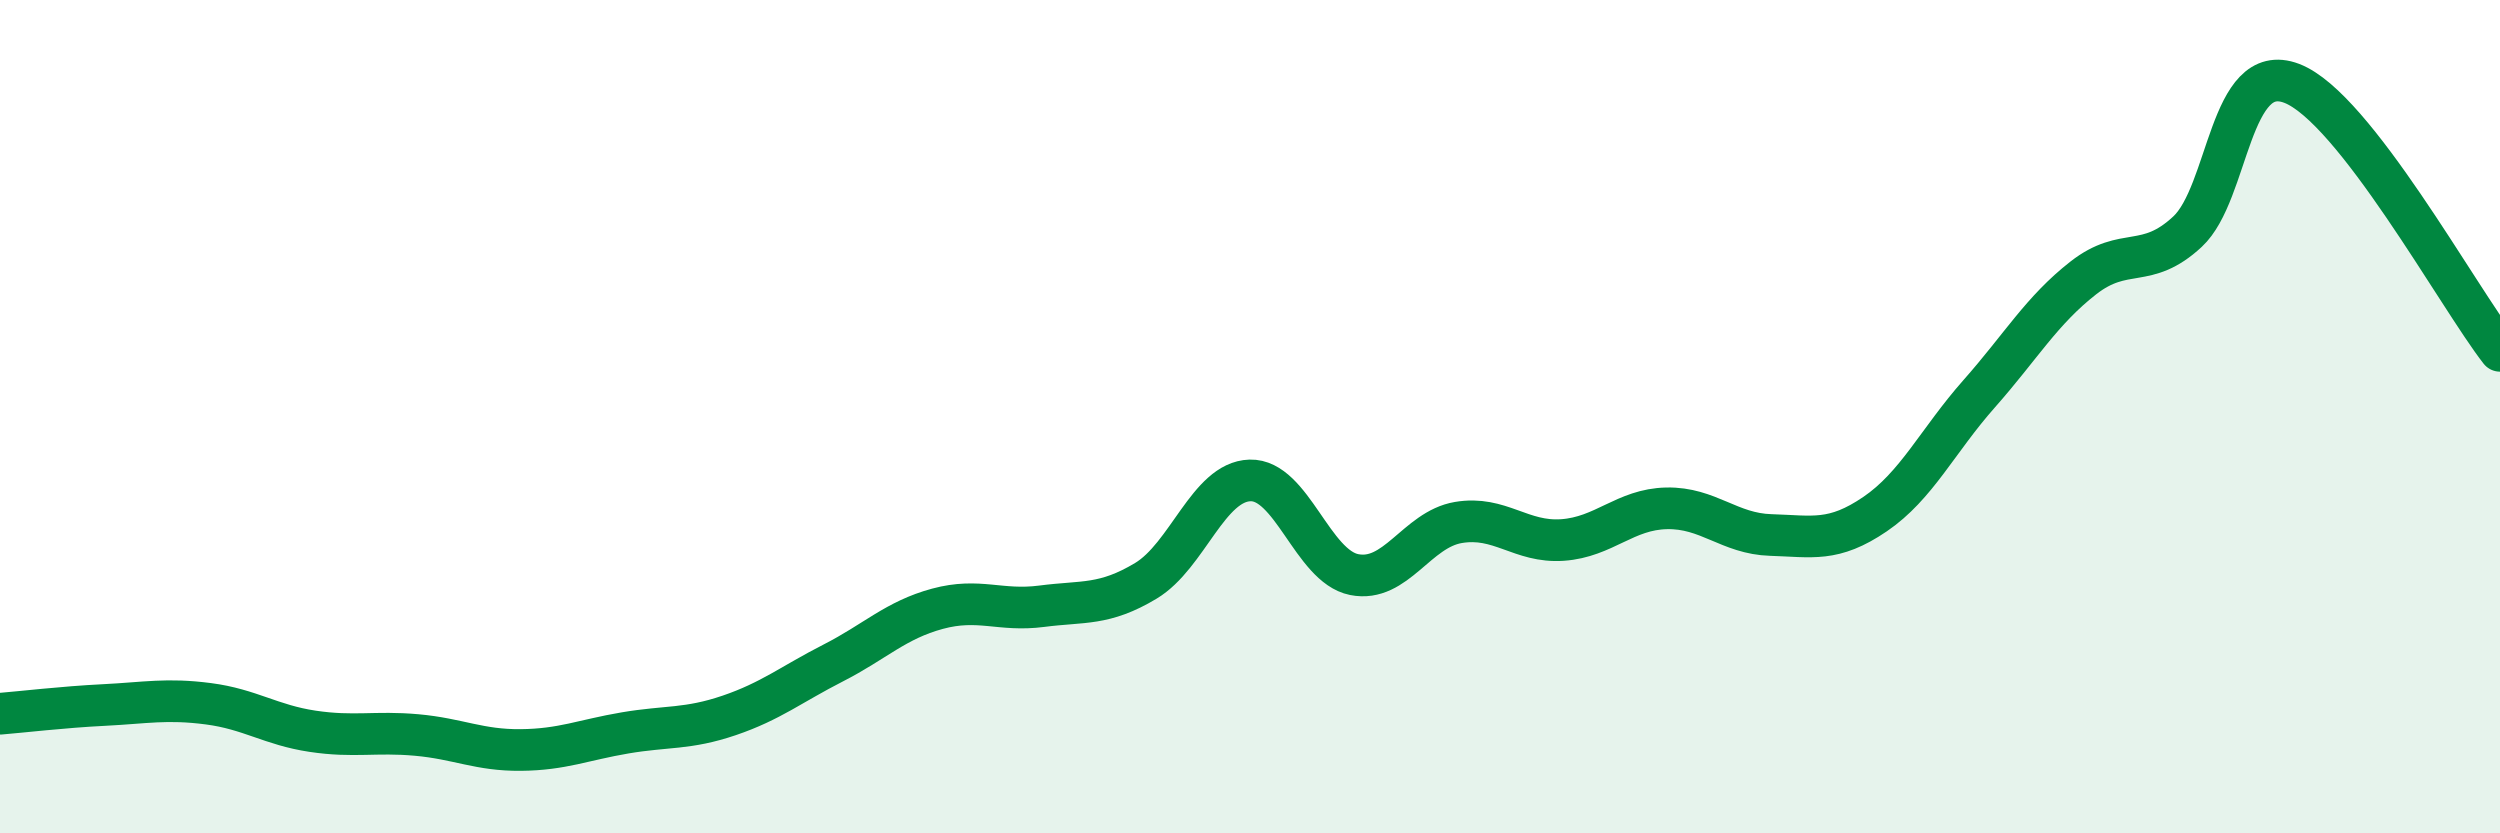 
    <svg width="60" height="20" viewBox="0 0 60 20" xmlns="http://www.w3.org/2000/svg">
      <path
        d="M 0,17.13 C 0.5,17.09 1.5,16.97 2.5,16.92 C 3.5,16.87 4,16.76 5,16.89 C 6,17.02 6.5,17.4 7.5,17.55 C 8.5,17.7 9,17.55 10,17.64 C 11,17.73 11.5,18.01 12.5,18 C 13.5,17.99 14,17.76 15,17.59 C 16,17.42 16.5,17.51 17.5,17.17 C 18.5,16.83 19,16.42 20,15.91 C 21,15.4 21.5,14.88 22.5,14.61 C 23.5,14.34 24,14.68 25,14.55 C 26,14.42 26.5,14.54 27.5,13.94 C 28.5,13.34 29,11.56 30,11.53 C 31,11.5 31.5,13.59 32.5,13.79 C 33.5,13.99 34,12.71 35,12.54 C 36,12.37 36.5,13.03 37.5,12.96 C 38.5,12.89 39,12.22 40,12.2 C 41,12.18 41.5,12.81 42.5,12.84 C 43.5,12.87 44,13.02 45,12.34 C 46,11.66 46.5,10.58 47.5,9.45 C 48.5,8.32 49,7.45 50,6.67 C 51,5.89 51.5,6.49 52.5,5.56 C 53.5,4.63 53.5,1.43 55,2 C 56.5,2.57 59,7.14 60,8.42L60 20L0 20Z"
        fill="#008740"
        opacity="0.1"
        stroke-linecap="round"
        stroke-linejoin="round"
      />
      <path
        d="M 0,17.13 C 0.5,17.09 1.5,16.97 2.5,16.92 C 3.5,16.87 4,16.76 5,16.89 C 6,17.02 6.5,17.4 7.5,17.55 C 8.5,17.7 9,17.55 10,17.64 C 11,17.73 11.5,18.01 12.5,18 C 13.5,17.99 14,17.76 15,17.59 C 16,17.42 16.5,17.51 17.5,17.17 C 18.5,16.83 19,16.42 20,15.91 C 21,15.4 21.5,14.88 22.5,14.61 C 23.5,14.34 24,14.68 25,14.55 C 26,14.42 26.5,14.54 27.5,13.94 C 28.5,13.34 29,11.56 30,11.53 C 31,11.5 31.5,13.59 32.5,13.79 C 33.5,13.99 34,12.71 35,12.54 C 36,12.37 36.5,13.03 37.5,12.96 C 38.5,12.89 39,12.22 40,12.2 C 41,12.18 41.5,12.81 42.5,12.84 C 43.5,12.87 44,13.02 45,12.34 C 46,11.66 46.5,10.58 47.5,9.45 C 48.5,8.32 49,7.45 50,6.67 C 51,5.89 51.5,6.49 52.5,5.56 C 53.5,4.63 53.5,1.43 55,2 C 56.5,2.57 59,7.14 60,8.42"
        stroke="#008740"
        stroke-width="1"
        fill="none"
        stroke-linecap="round"
        stroke-linejoin="round"
      />
    </svg>
  